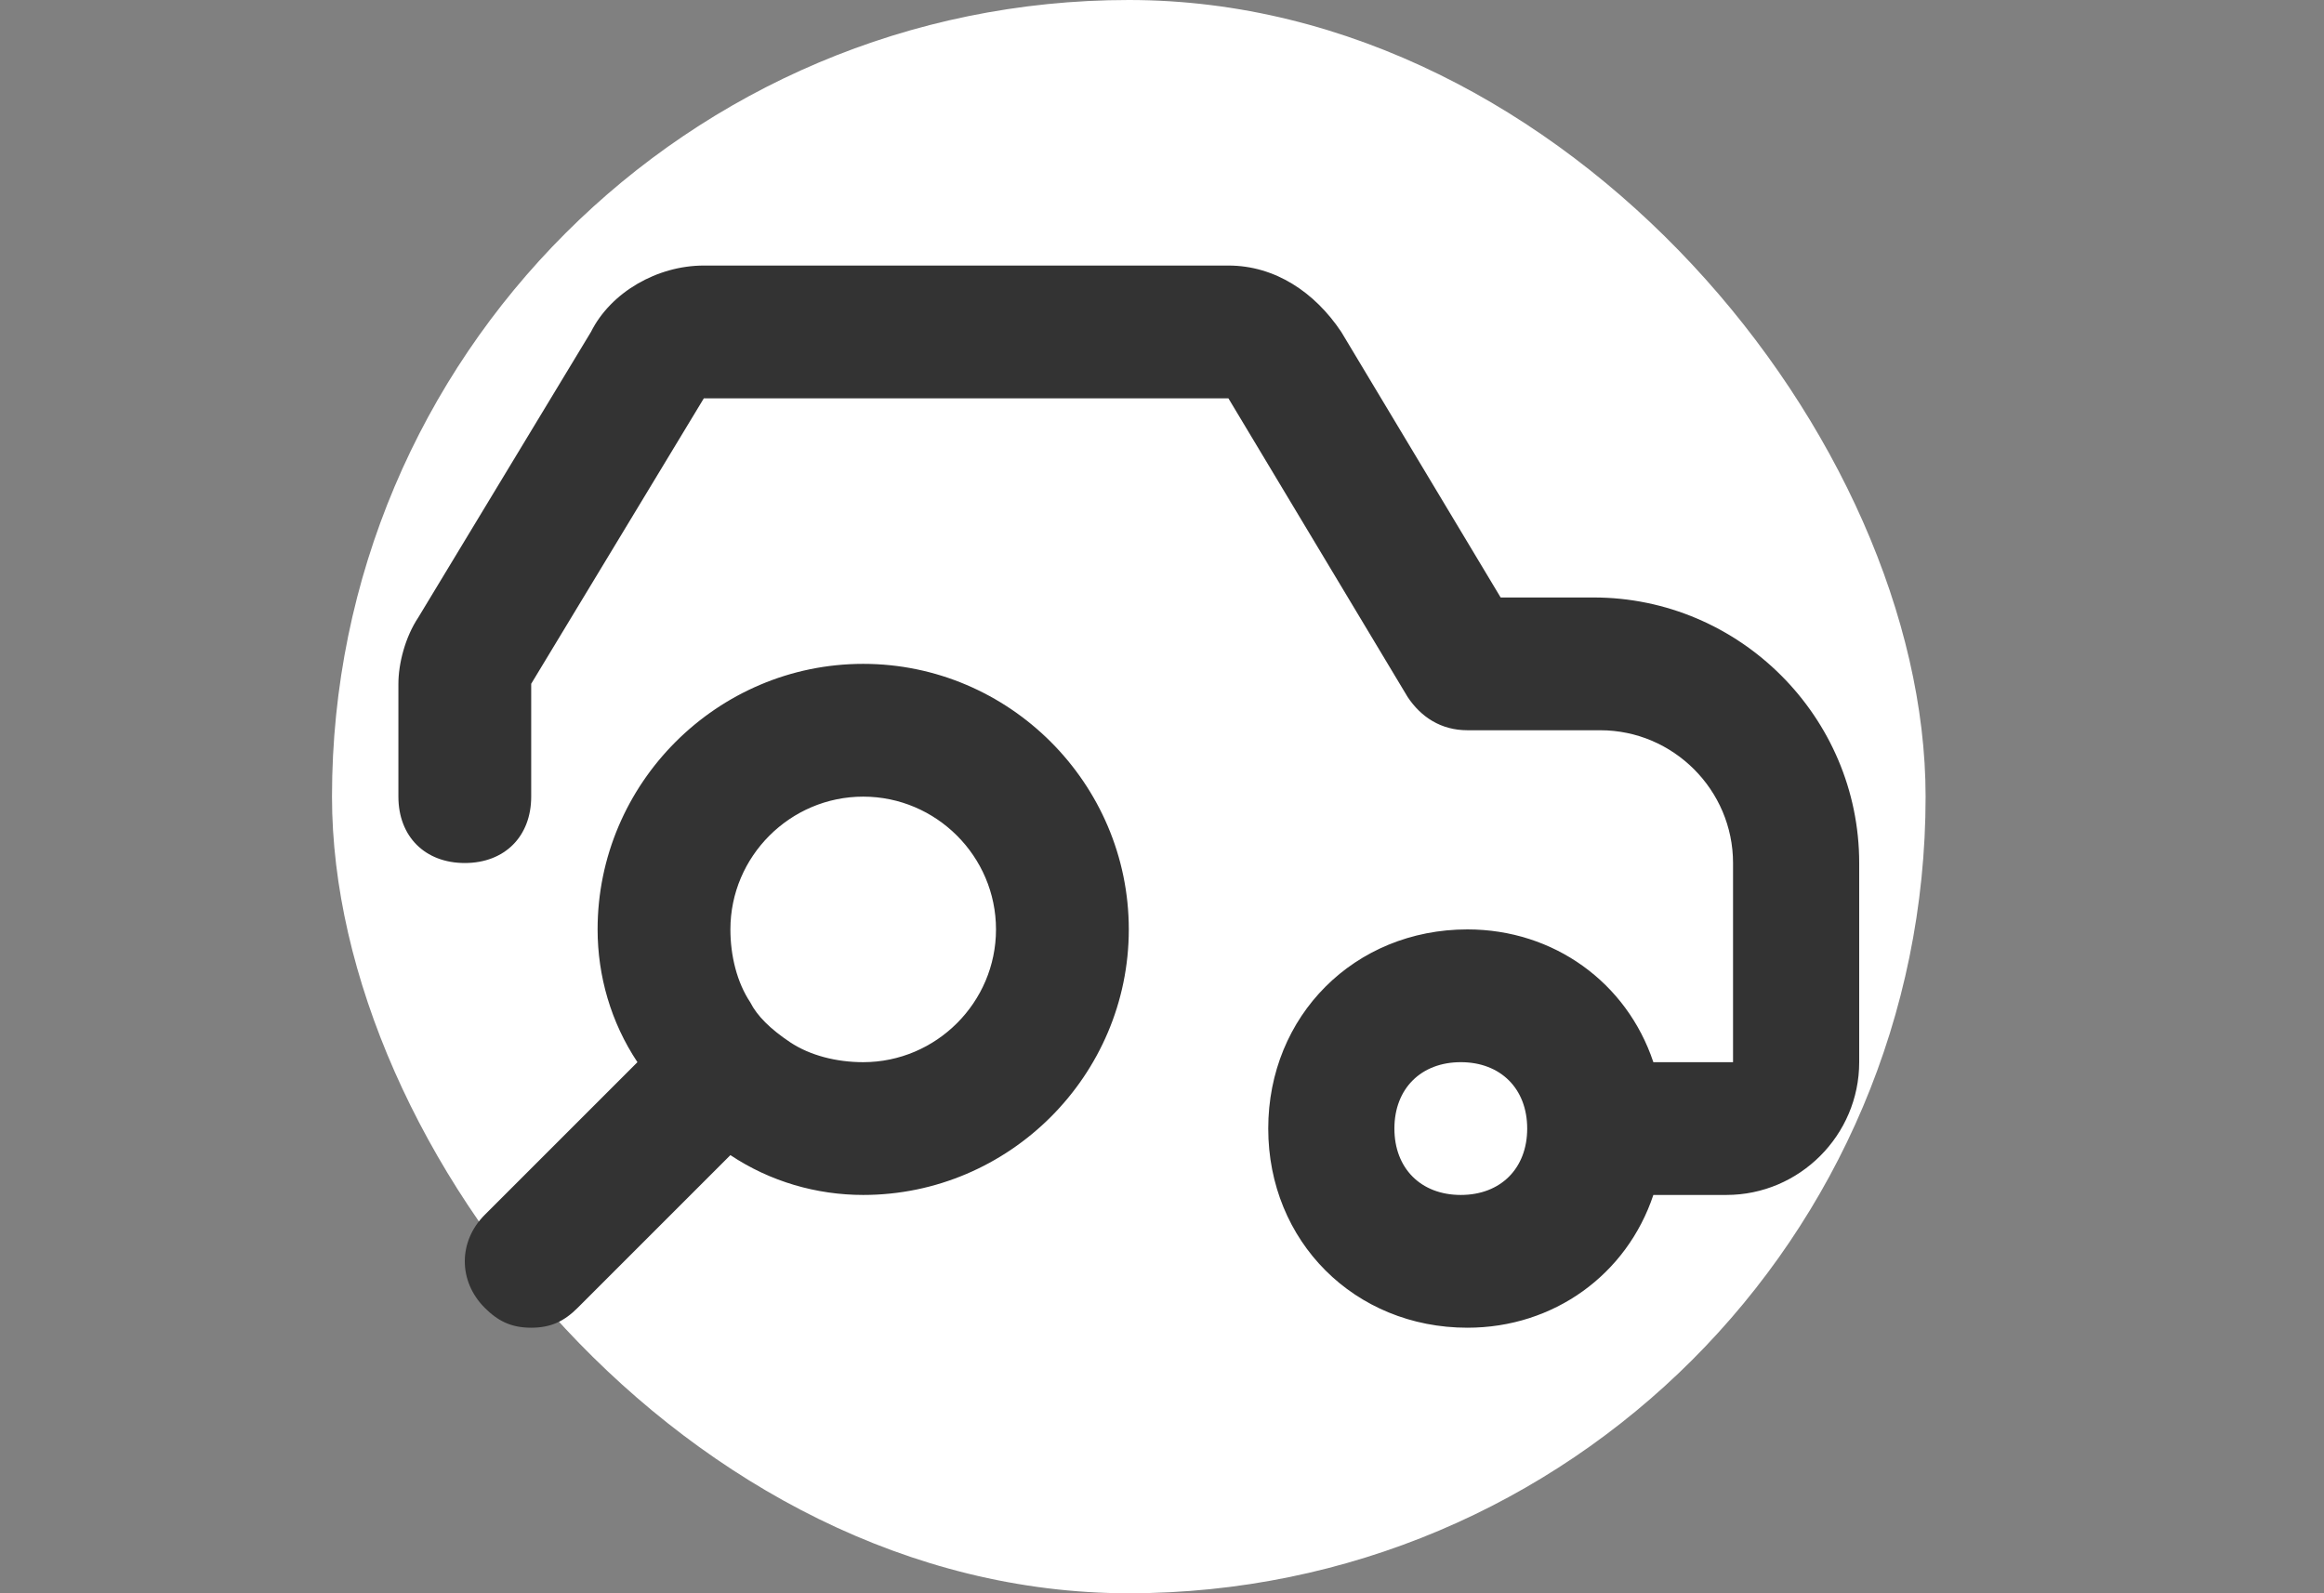 <svg width="35" height="24" viewBox="0 0 35 24" fill="none" xmlns="http://www.w3.org/2000/svg">
<rect x="0" y="0" width="35" height="24" fill="#808080" stroke="none"/>
<rect x="5" width="24" height="24" rx="12" fill="white"/>
<path fill-rule="evenodd" clip-rule="evenodd" d="M13 10C15.2 10 17 11.8 17 14C17 16.2 15.2 18 13 18C12.3 18 11.6 17.8 11 17.4L8.7 19.7C8.5 19.9 8.3 20 8 20C7.7 20 7.5 19.9 7.3 19.7C6.9 19.3 6.9 18.7 7.3 18.3L9.6 16C9.2 15.4 9 14.7 9 14C9 11.8 10.8 10 13 10ZM18.5 4C19.2 4 19.8 4.4 20.2 5L22.6 9H24C26.2 9 28 10.8 28 13V16C28 17.1 27.1 18 26 18H24.9C24.5 19.2 23.4 20 22.1 20C20.4 20 19.1 18.7 19.1 17C19.1 15.3 20.4 14 22.1 14C23.4 14 24.5 14.8 24.9 16H26.1V13C26.1 11.9 25.2 11 24.1 11H22.1C21.7 11 21.4 10.8 21.2 10.5L18.5 6H10.6L8 10.3V12C8 12.6 7.6 13 7 13C6.4 13 6 12.6 6 12V10.3C6 10 6.1 9.6 6.3 9.3L8.9 5C9.2 4.4 9.9 4 10.6 4H18.5ZM22 16C21.4 16 21 16.4 21 17C21 17.6 21.4 18 22 18C22.6 18 23 17.6 23 17C23 16.4 22.6 16 22 16ZM13 12C11.9 12 11 12.9 11 14C11 14.4 11.1 14.8 11.3 15.1C11.4 15.3 11.6 15.5 11.9 15.7C12.2 15.9 12.6 16 13 16C14.1 16 15 15.1 15 14C15 12.9 14.1 12 13 12Z" fill="#333333"/>
</svg>
